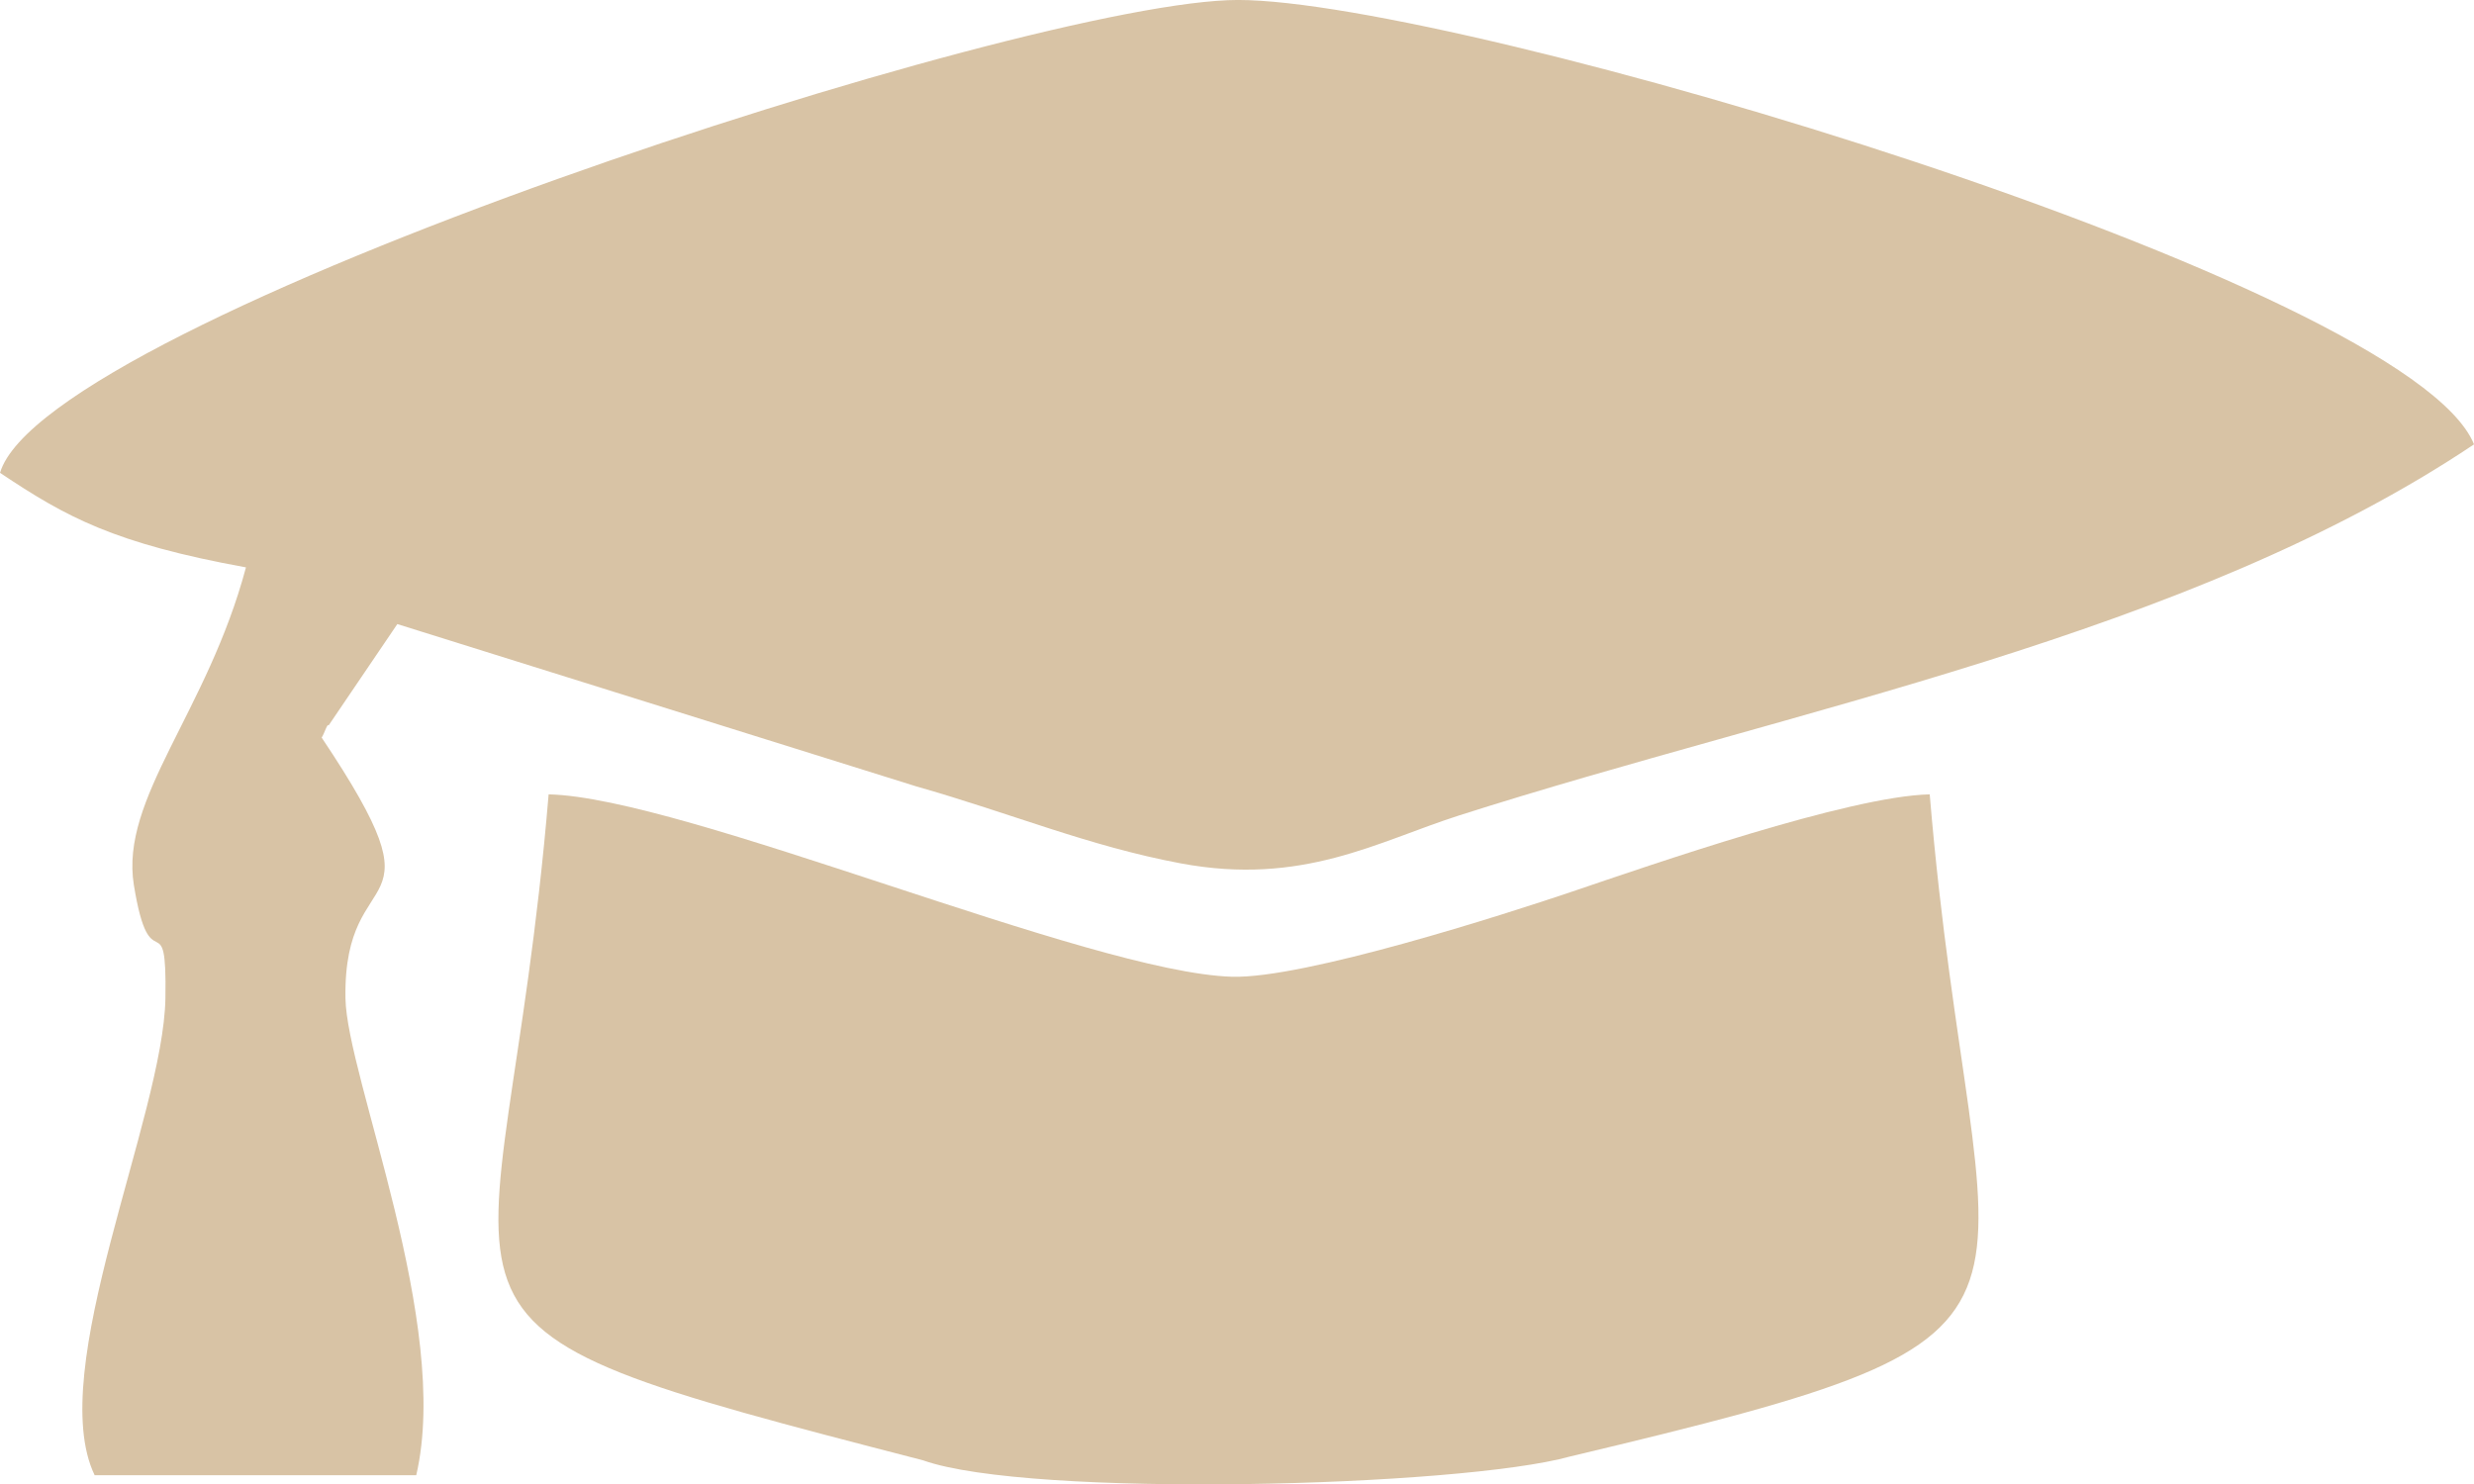 <?xml version="1.0" encoding="UTF-8"?>
<!DOCTYPE svg PUBLIC "-//W3C//DTD SVG 1.1//EN" "http://www.w3.org/Graphics/SVG/1.1/DTD/svg11.dtd">
<!-- Creator: CorelDRAW -->
<svg xmlns="http://www.w3.org/2000/svg" xml:space="preserve" width="46.133mm" height="27.687mm" version="1.1" style="shape-rendering:geometricPrecision; text-rendering:geometricPrecision; image-rendering:optimizeQuality; fill-rule:evenodd; clip-rule:evenodd"
viewBox="0 0 694.46 416.79"
 xmlns:xlink="http://www.w3.org/1999/xlink"
 xmlns:xodm="http://www.corel.com/coreldraw/odm/2003">
 <defs>
  <style type="text/css">
   <![CDATA[
    .fil0 {fill:#D8C3A5}
   ]]>
  </style>
 </defs>
 <g id="Слой_x0020_1">
  <g id="_1818245363296">
   <path class="fil0" d="M-0 132.76c18.66,12.49 32.07,19.82 69.04,26.55 -10.87,40.72 -35.4,64.85 -31.47,89.17 4.59,28.38 9.32,3.72 8.86,31.81 -0.54,33.19 -33.91,104.68 -19.87,133.92l90.28 0c9.9,-42.5 -19.51,-111.84 -19.87,-133.92 -0.66,-40.33 29.17,-19.65 -6.68,-73.19 0.74,-1.06 1.63,-4.18 1.93,-3.38l19.31 -28.49 145.63 45.56c26.74,7.59 48.29,16.75 74.23,21.62 34.2,6.42 55.33,-6.14 78.16,-13.44 93.85,-29.99 204.62,-50.42 284.92,-104.2 -18.3,-45.4 -285.15,-124.78 -346.95,-124.78 -58.9,0 -334.85,89.84 -347.51,132.76z"/>
   <path class="fil0" d="M440.81 408.94c151.76,-36.11 113.52,-33.91 100.87,-185.9 -22.72,0.51 -78.46,19.88 -100.21,27.25 -18.84,6.38 -75.5,24.57 -95.68,23.96 -39.82,-1.19 -153.6,-50.36 -191.79,-51.21 -12.95,155.65 -52.79,146.17 105.1,186.99 29.75,10.63 150.81,7.53 181.7,-1.09z"/>
  </g>
 </g>
</svg>
